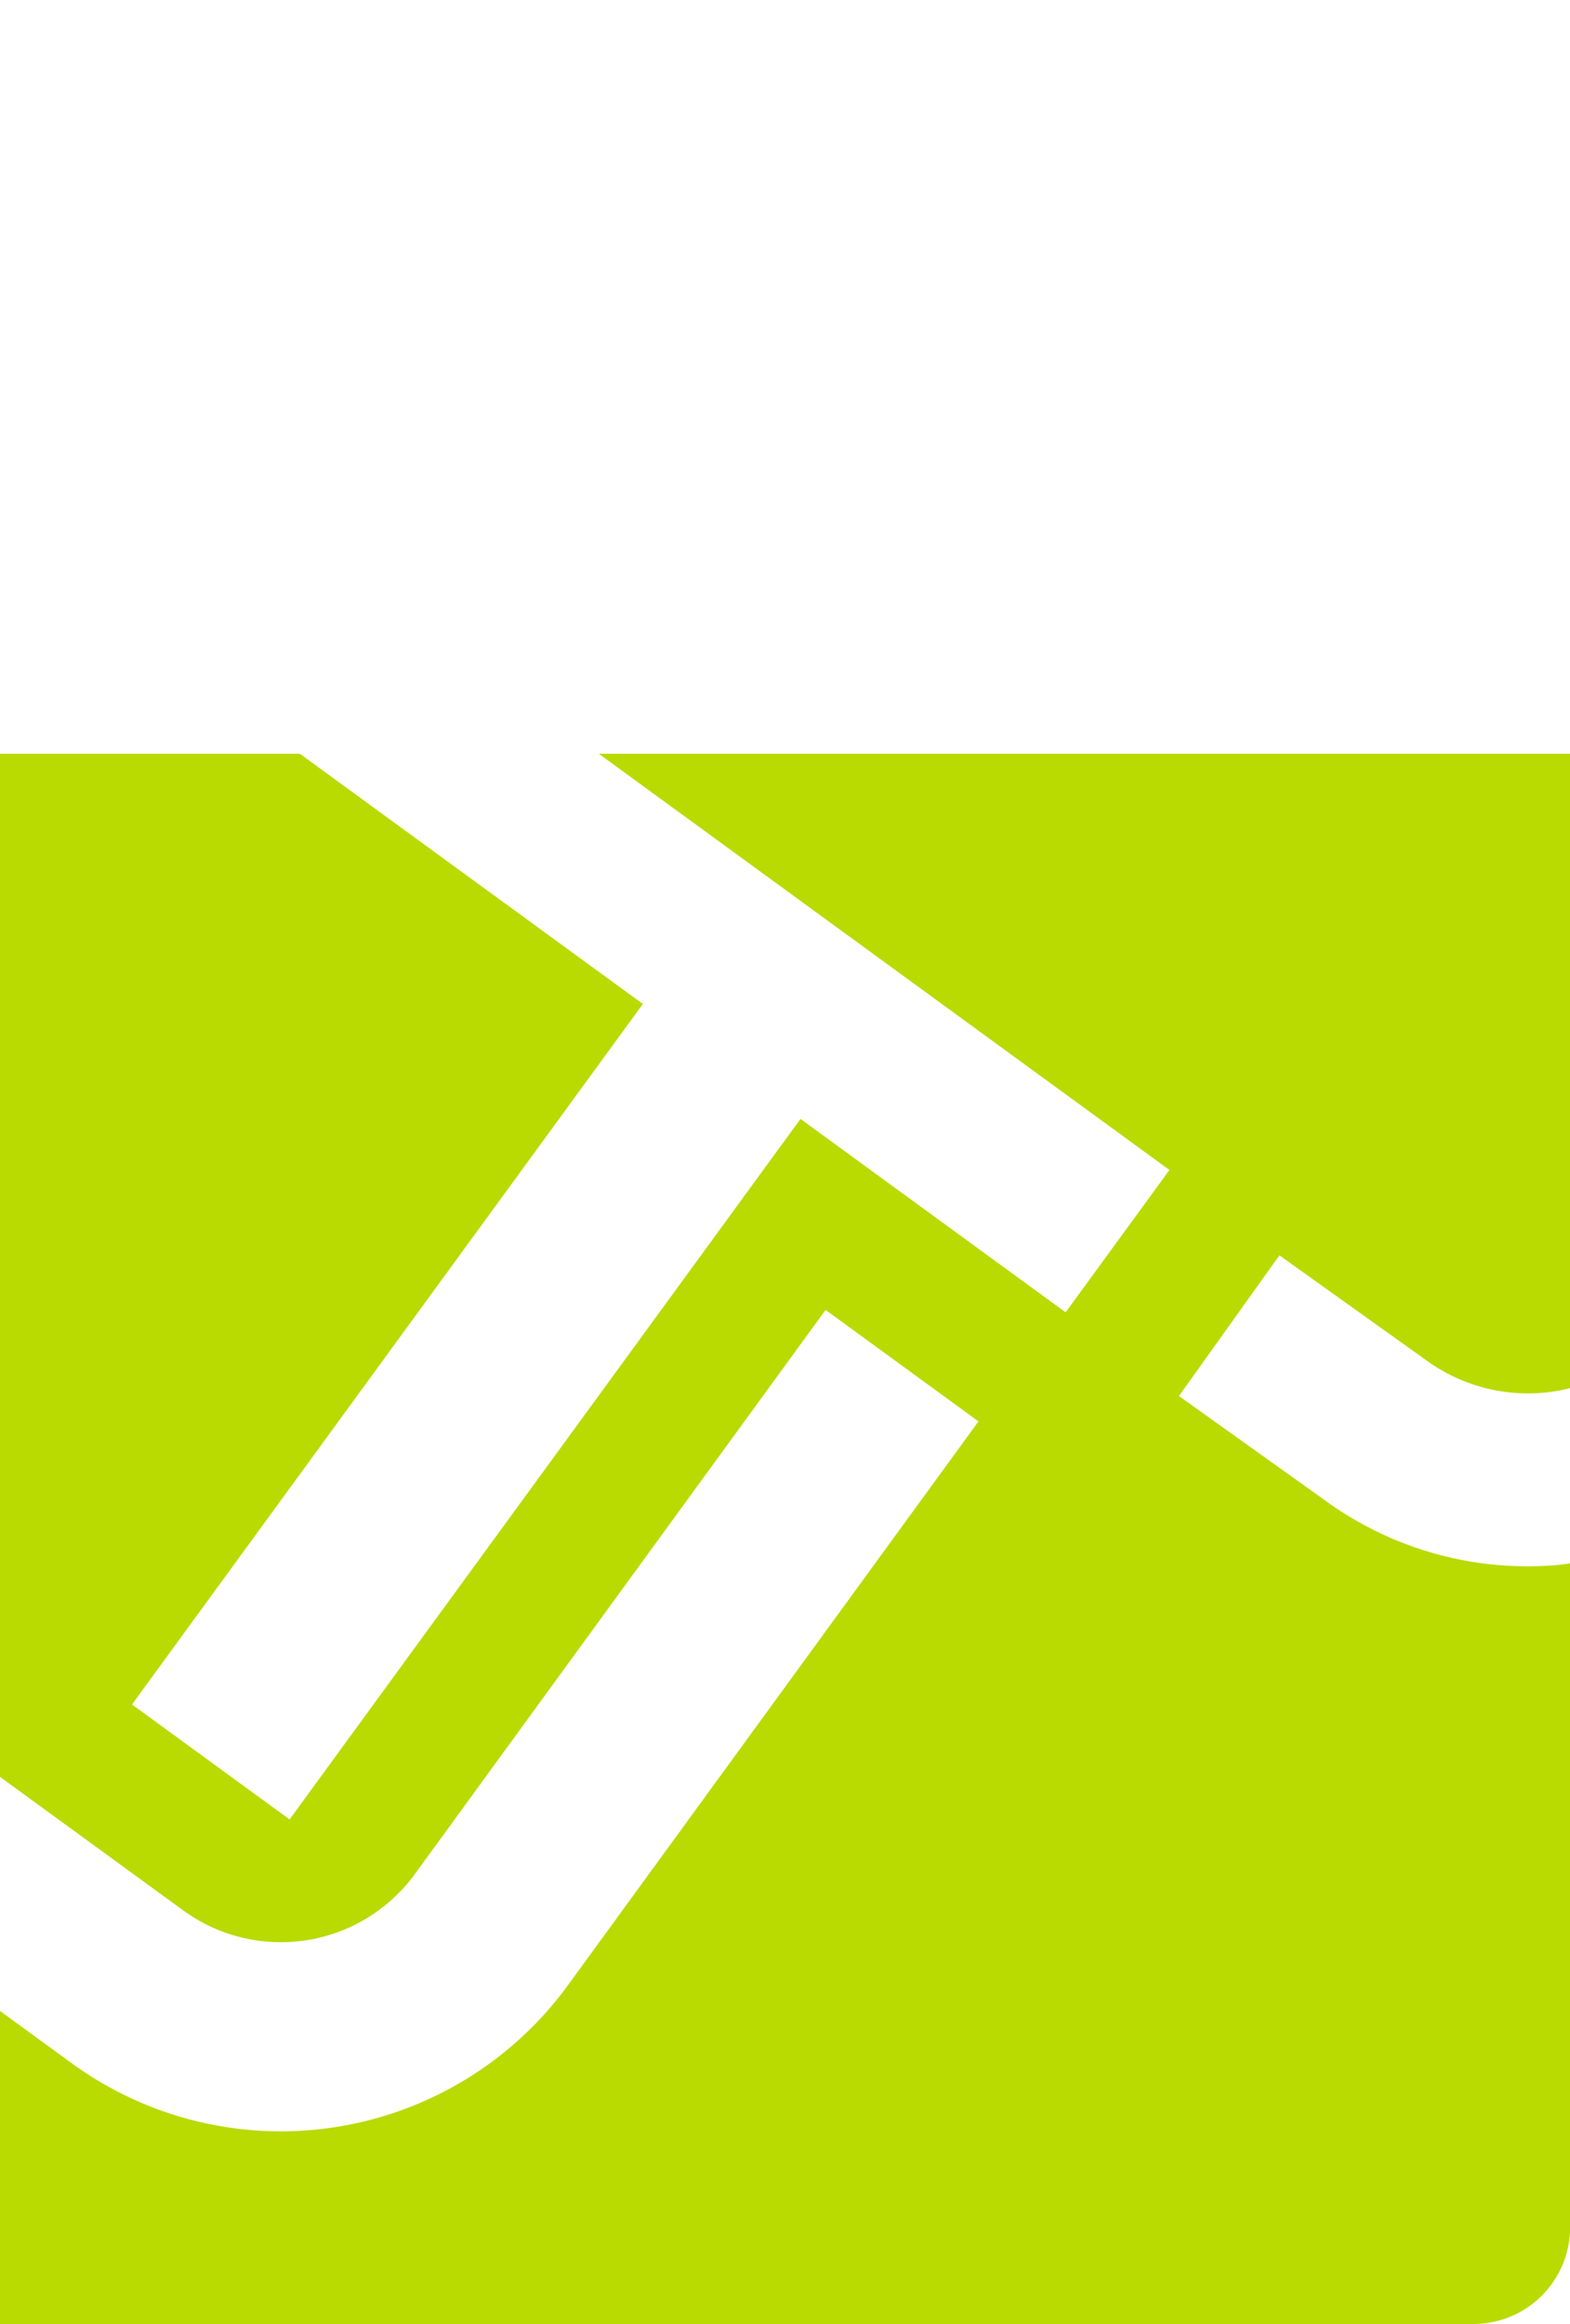 <svg xmlns="http://www.w3.org/2000/svg" xmlns:xlink="http://www.w3.org/1999/xlink" width="75" height="111" viewBox="0 0 75 111">
  <defs>
    <clipPath id="clip-path">
      <rect id="Mask" width="75" height="111" transform="translate(1238 1673)" fill="#009de0"/>
    </clipPath>
  </defs>
  <g id="logo_timmerije_2022_green" transform="translate(-1238 -1673)" clip-path="url(#clip-path)">
    <path id="Logo" d="M86.07,59.744l-6.938-4.955,4.8-6.72L90.9,53.047a8.244,8.244,0,0,0,6.207,1.512c.24-.037.474-.089.707-.147v-30.3H51.419L78.679,43.992l-4.959,6.8L61.054,41.554,36.648,75.012l-7.529-5.491L53.524,36.063,37.137,24.111H22.814V72.979l8.763,6.385a7.92,7.92,0,0,0,11.052-1.739L62.252,50.676,69.557,56,49.934,82.945a16.967,16.967,0,0,1-23.678,3.723L22.814,84.16V99.111H93.2a4.618,4.618,0,0,0,4.618-4.618V62.784c-.233.029-.467.064-.7.083A16.434,16.434,0,0,1,86.07,59.744Z" transform="translate(1215.186 1684.889)" fill="#b9db01"/>
  </g>
</svg>
